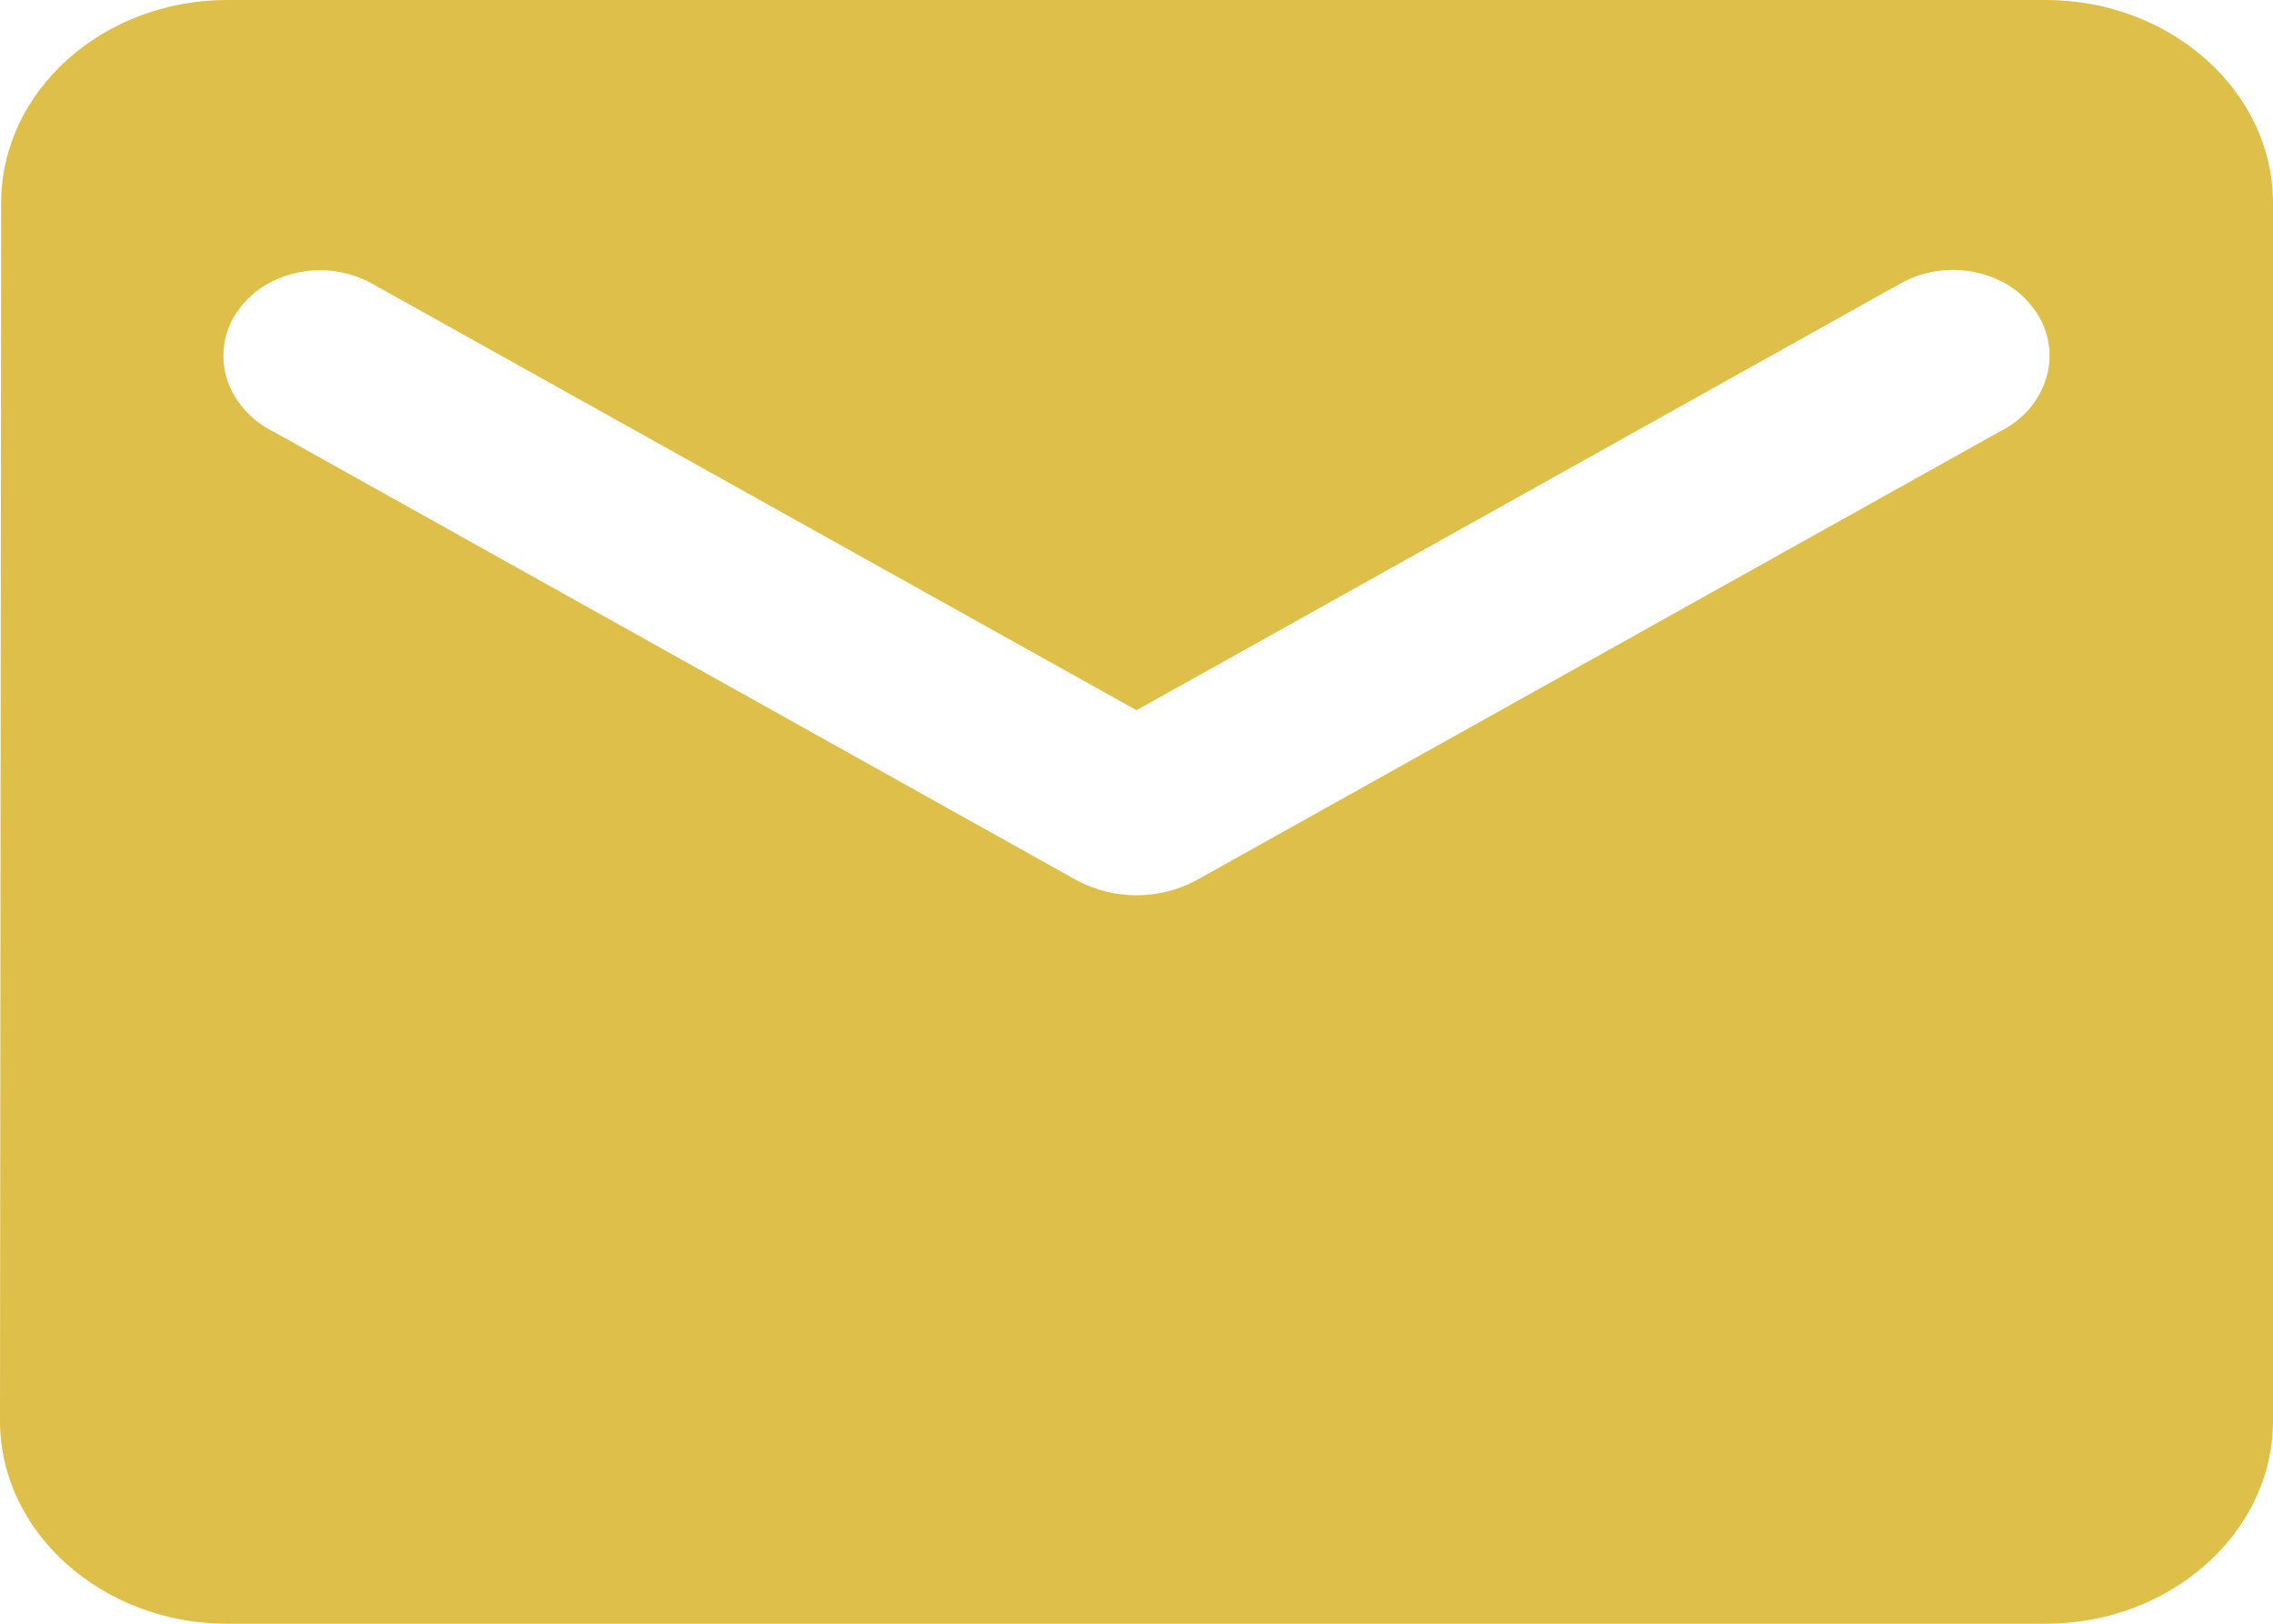 <svg version="1.1" id="Layer_1" xmlns="http://www.w3.org/2000/svg" xmlns:xlink="http://www.w3.org/1999/xlink" x="0px" y="0px" width="14px" height="10px" viewBox="0 0 14 10" enable-background="new 0 0 14 10" xml:space="preserve" transform="rotate(0) scale(1, 1)">
<path fill="#ddbf4a" d="M12.6,0H1.4C0.63,0,0.007,0.563,0.007,1.25L0,8.75C0,9.438,0.63,10,1.4,10h11.2C13.37,10,14,9.438,14,8.75&#10;&#9;v-7.5C14,0.562,13.37,0,12.6,0z M12.32,2.656L7.371,5.42c-0.231,0.125-0.511,0.125-0.742,0L1.68,2.656&#10;&#9;C1.611,2.622,1.55,2.574,1.5,2.516C1.452,2.46,1.416,2.396,1.395,2.325C1.354,2.183,1.38,2.03,1.467,1.911&#10;&#9;c0.044-0.062,0.101-0.114,0.165-0.154c0.209-0.124,0.469-0.124,0.678,0L7,4.374l4.689-2.619c0.209-0.124,0.47-0.124,0.679,0&#10;&#9;c0.065,0.04,0.121,0.093,0.165,0.155c0.086,0.119,0.113,0.271,0.072,0.413c-0.021,0.071-0.057,0.137-0.104,0.193&#10;&#9;C12.451,2.574,12.389,2.622,12.32,2.656z"/>
</svg>